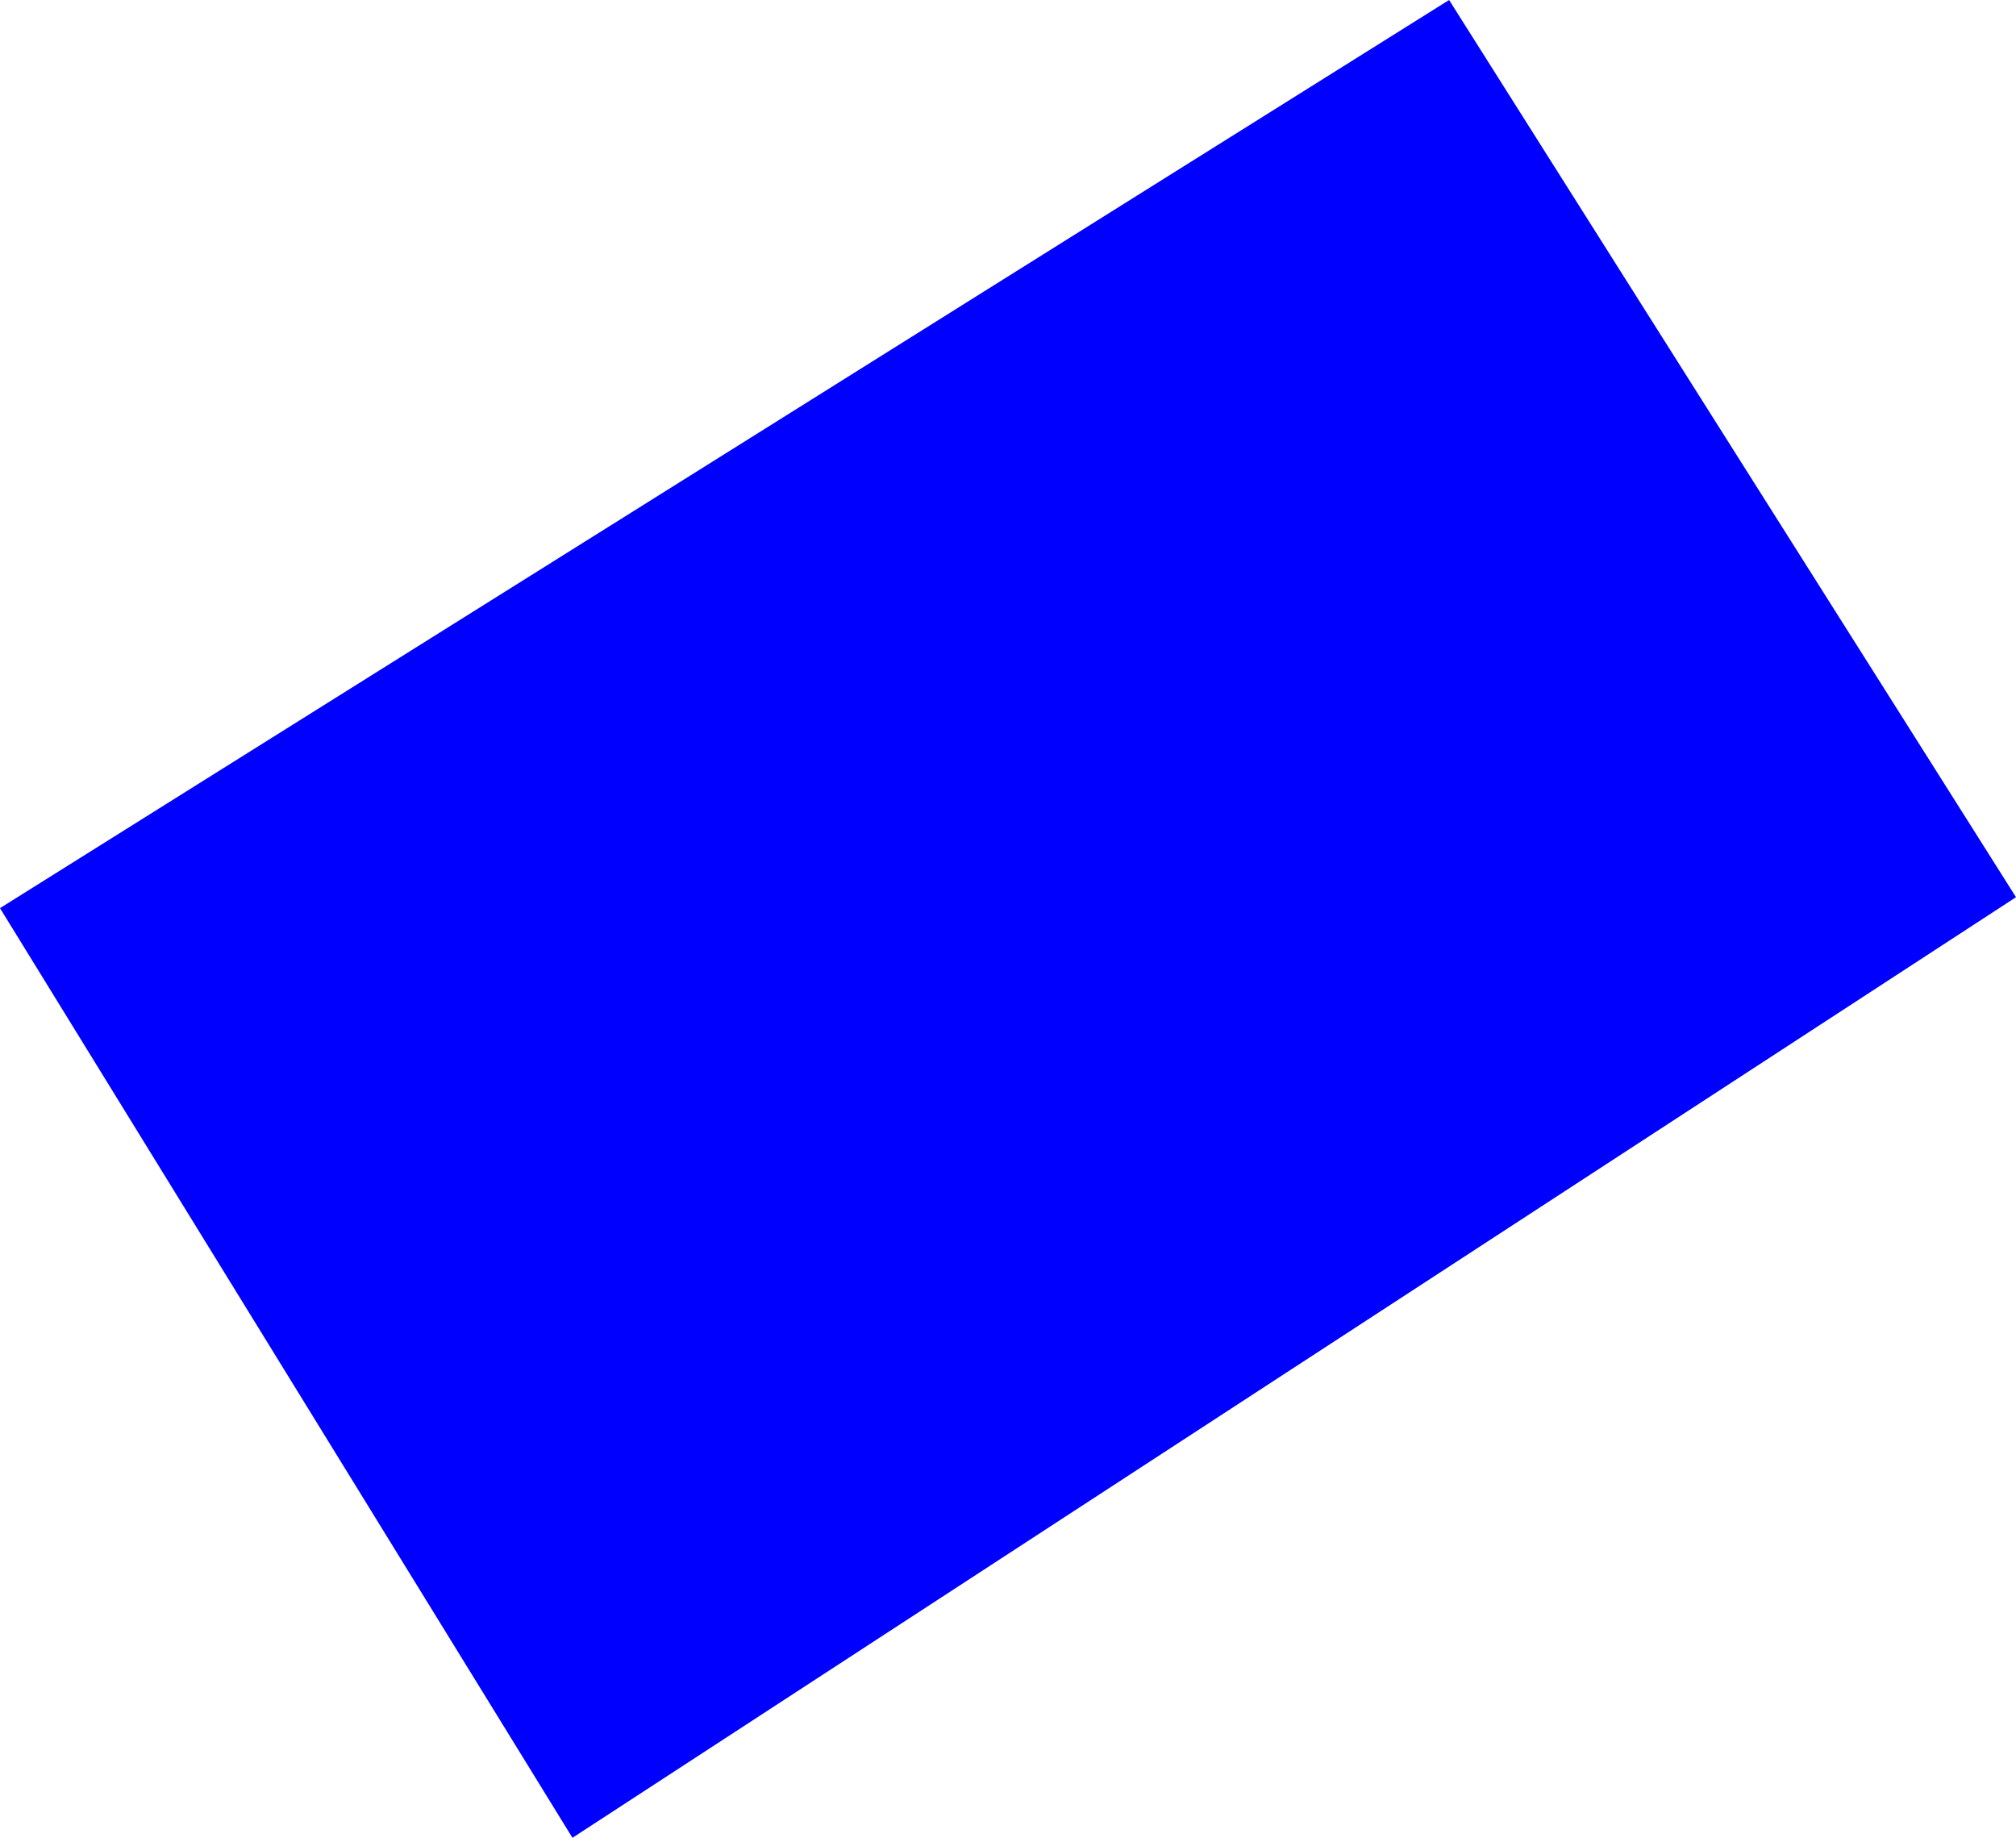 <?xml version="1.0" encoding="UTF-8" standalone="no"?>
<svg xmlns:xlink="http://www.w3.org/1999/xlink" height="679.25px" width="745.2px" xmlns="http://www.w3.org/2000/svg">
  <g transform="matrix(1.0, 0.0, 0.0, 1.0, 8.0, 69.35)">
    <path d="M-8.0 266.3 L527.65 -69.35 737.2 262.25 203.6 609.9 -8.0 266.3" fill="#0000ff" fill-rule="evenodd" stroke="none"/>
  </g>
</svg>
